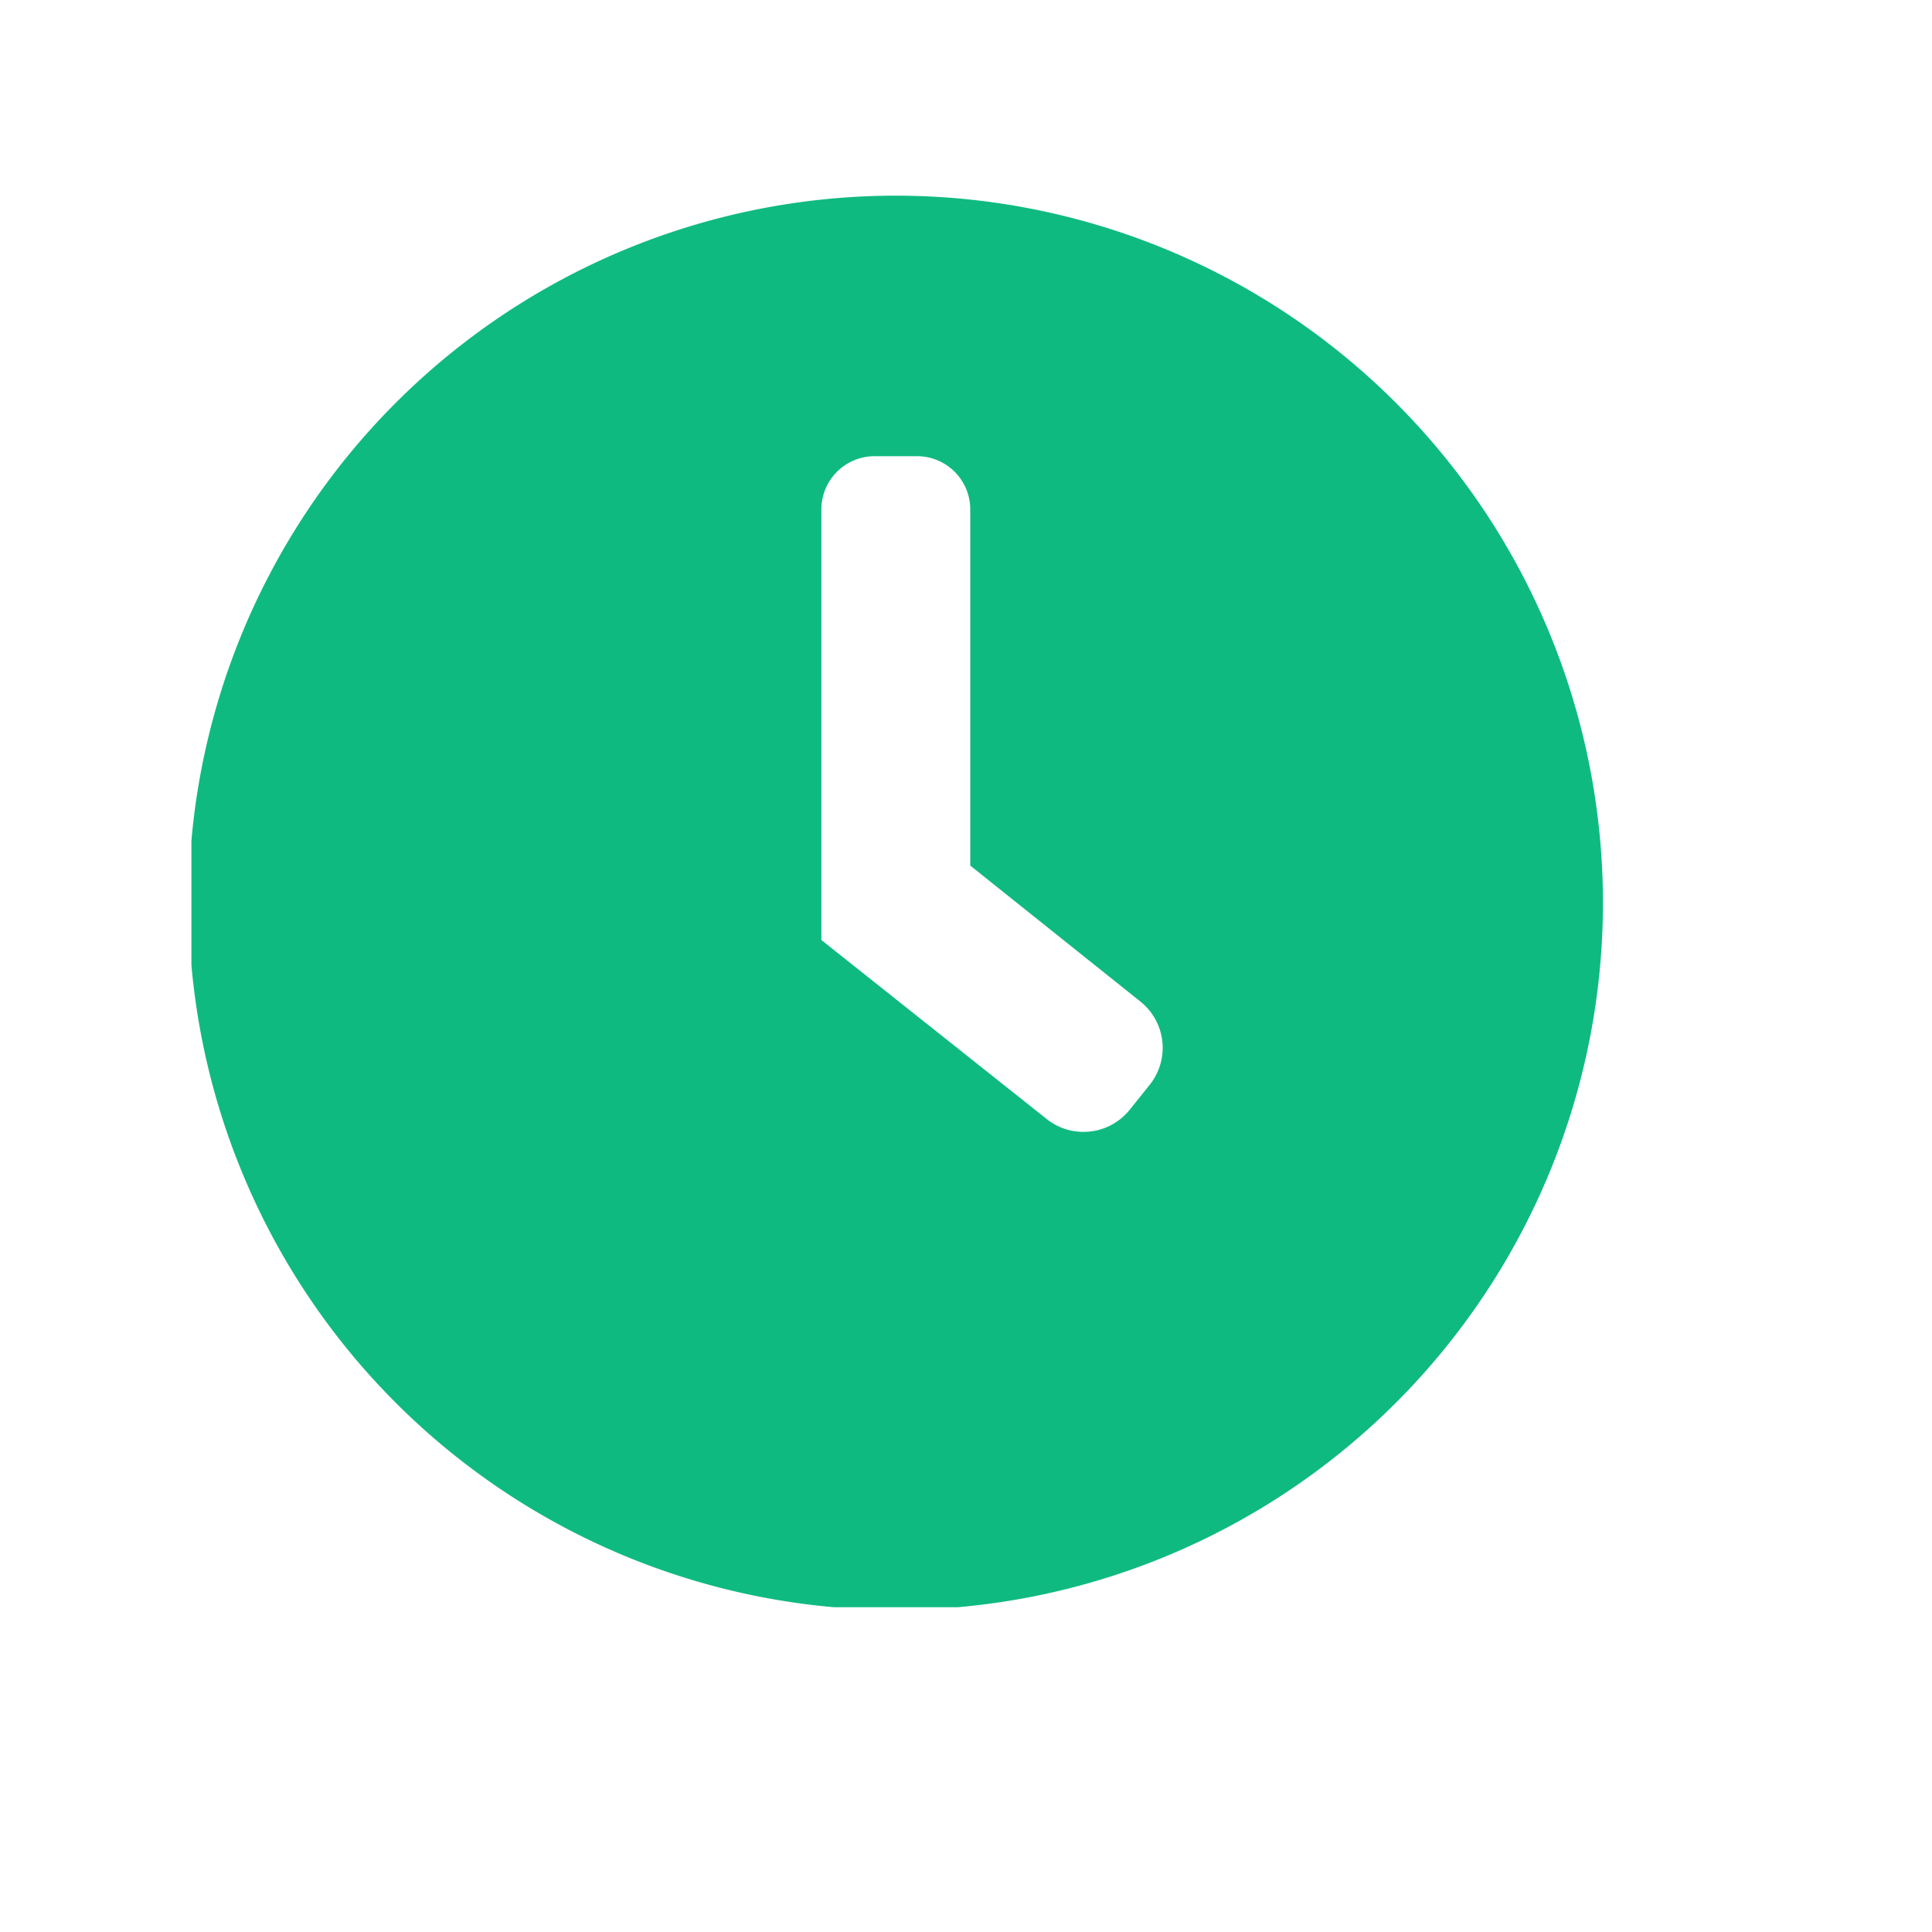 <svg xmlns="http://www.w3.org/2000/svg" version="1.1" xmlns:xlink="http://www.w3.org/1999/xlink" xmlns:svgjs="http://svgjs.dev/svgjs" width="128" height="128" viewBox="0 0 128 128"><g transform="matrix(0.805,0,0,0.805,12.681,3.442)"><svg viewBox="0 0 105 105" data-background-color="#ffffff" preserveAspectRatio="xMidYMid meet" height="128" width="128" xmlns="http://www.w3.org/2000/svg" xmlns:xlink="http://www.w3.org/1999/xlink"><g id="tight-bounds" transform="matrix(1,0,0,1,-0.184,9.703)"><svg viewBox="0 0 95.481 95.481" height="95.481" width="95.481"><g><svg viewBox="0 0 95.481 95.481" height="95.481" width="95.481"><g><svg viewBox="0 0 95.481 95.481" height="95.481" width="95.481"><g id="textblocktransform"><svg viewBox="0 0 95.481 95.481" height="95.481" width="95.481" id="textblock"><g><svg viewBox="0 0 95.481 95.481" height="95.481" width="95.481"><g><svg viewBox="0 0 95.481 95.481" height="95.481" width="95.481"><g><svg xmlns="http://www.w3.org/2000/svg" data-name="Layer 1" viewBox="5 5 38 38" x="0" y="0" height="95.481" width="95.481" class="icon-icon-0" data-fill-palette-color="accent" id="icon-0"><path d="M24 5A19 19 0 1 0 43 24 19 19 0 0 0 24 5Zm4.08 24.83L22 25V13.43A1.43 1.43 0 0 1 23.43 12h1.14A1.43 1.43 0 0 1 26 13.43V23l4.58 3.66a1.59 1.59 0 0 1 0.25 2.22l-0.53 0.66A1.59 1.59 0 0 1 28.08 29.83Z" fill="#0fba81" data-fill-palette-color="accent"></path></svg></g></svg></g></svg></g></svg></g></svg></g></svg></g><defs></defs></svg><rect width="95.481" height="95.481" fill="none" stroke="none" visibility="hidden"></rect></g></svg></g></svg>